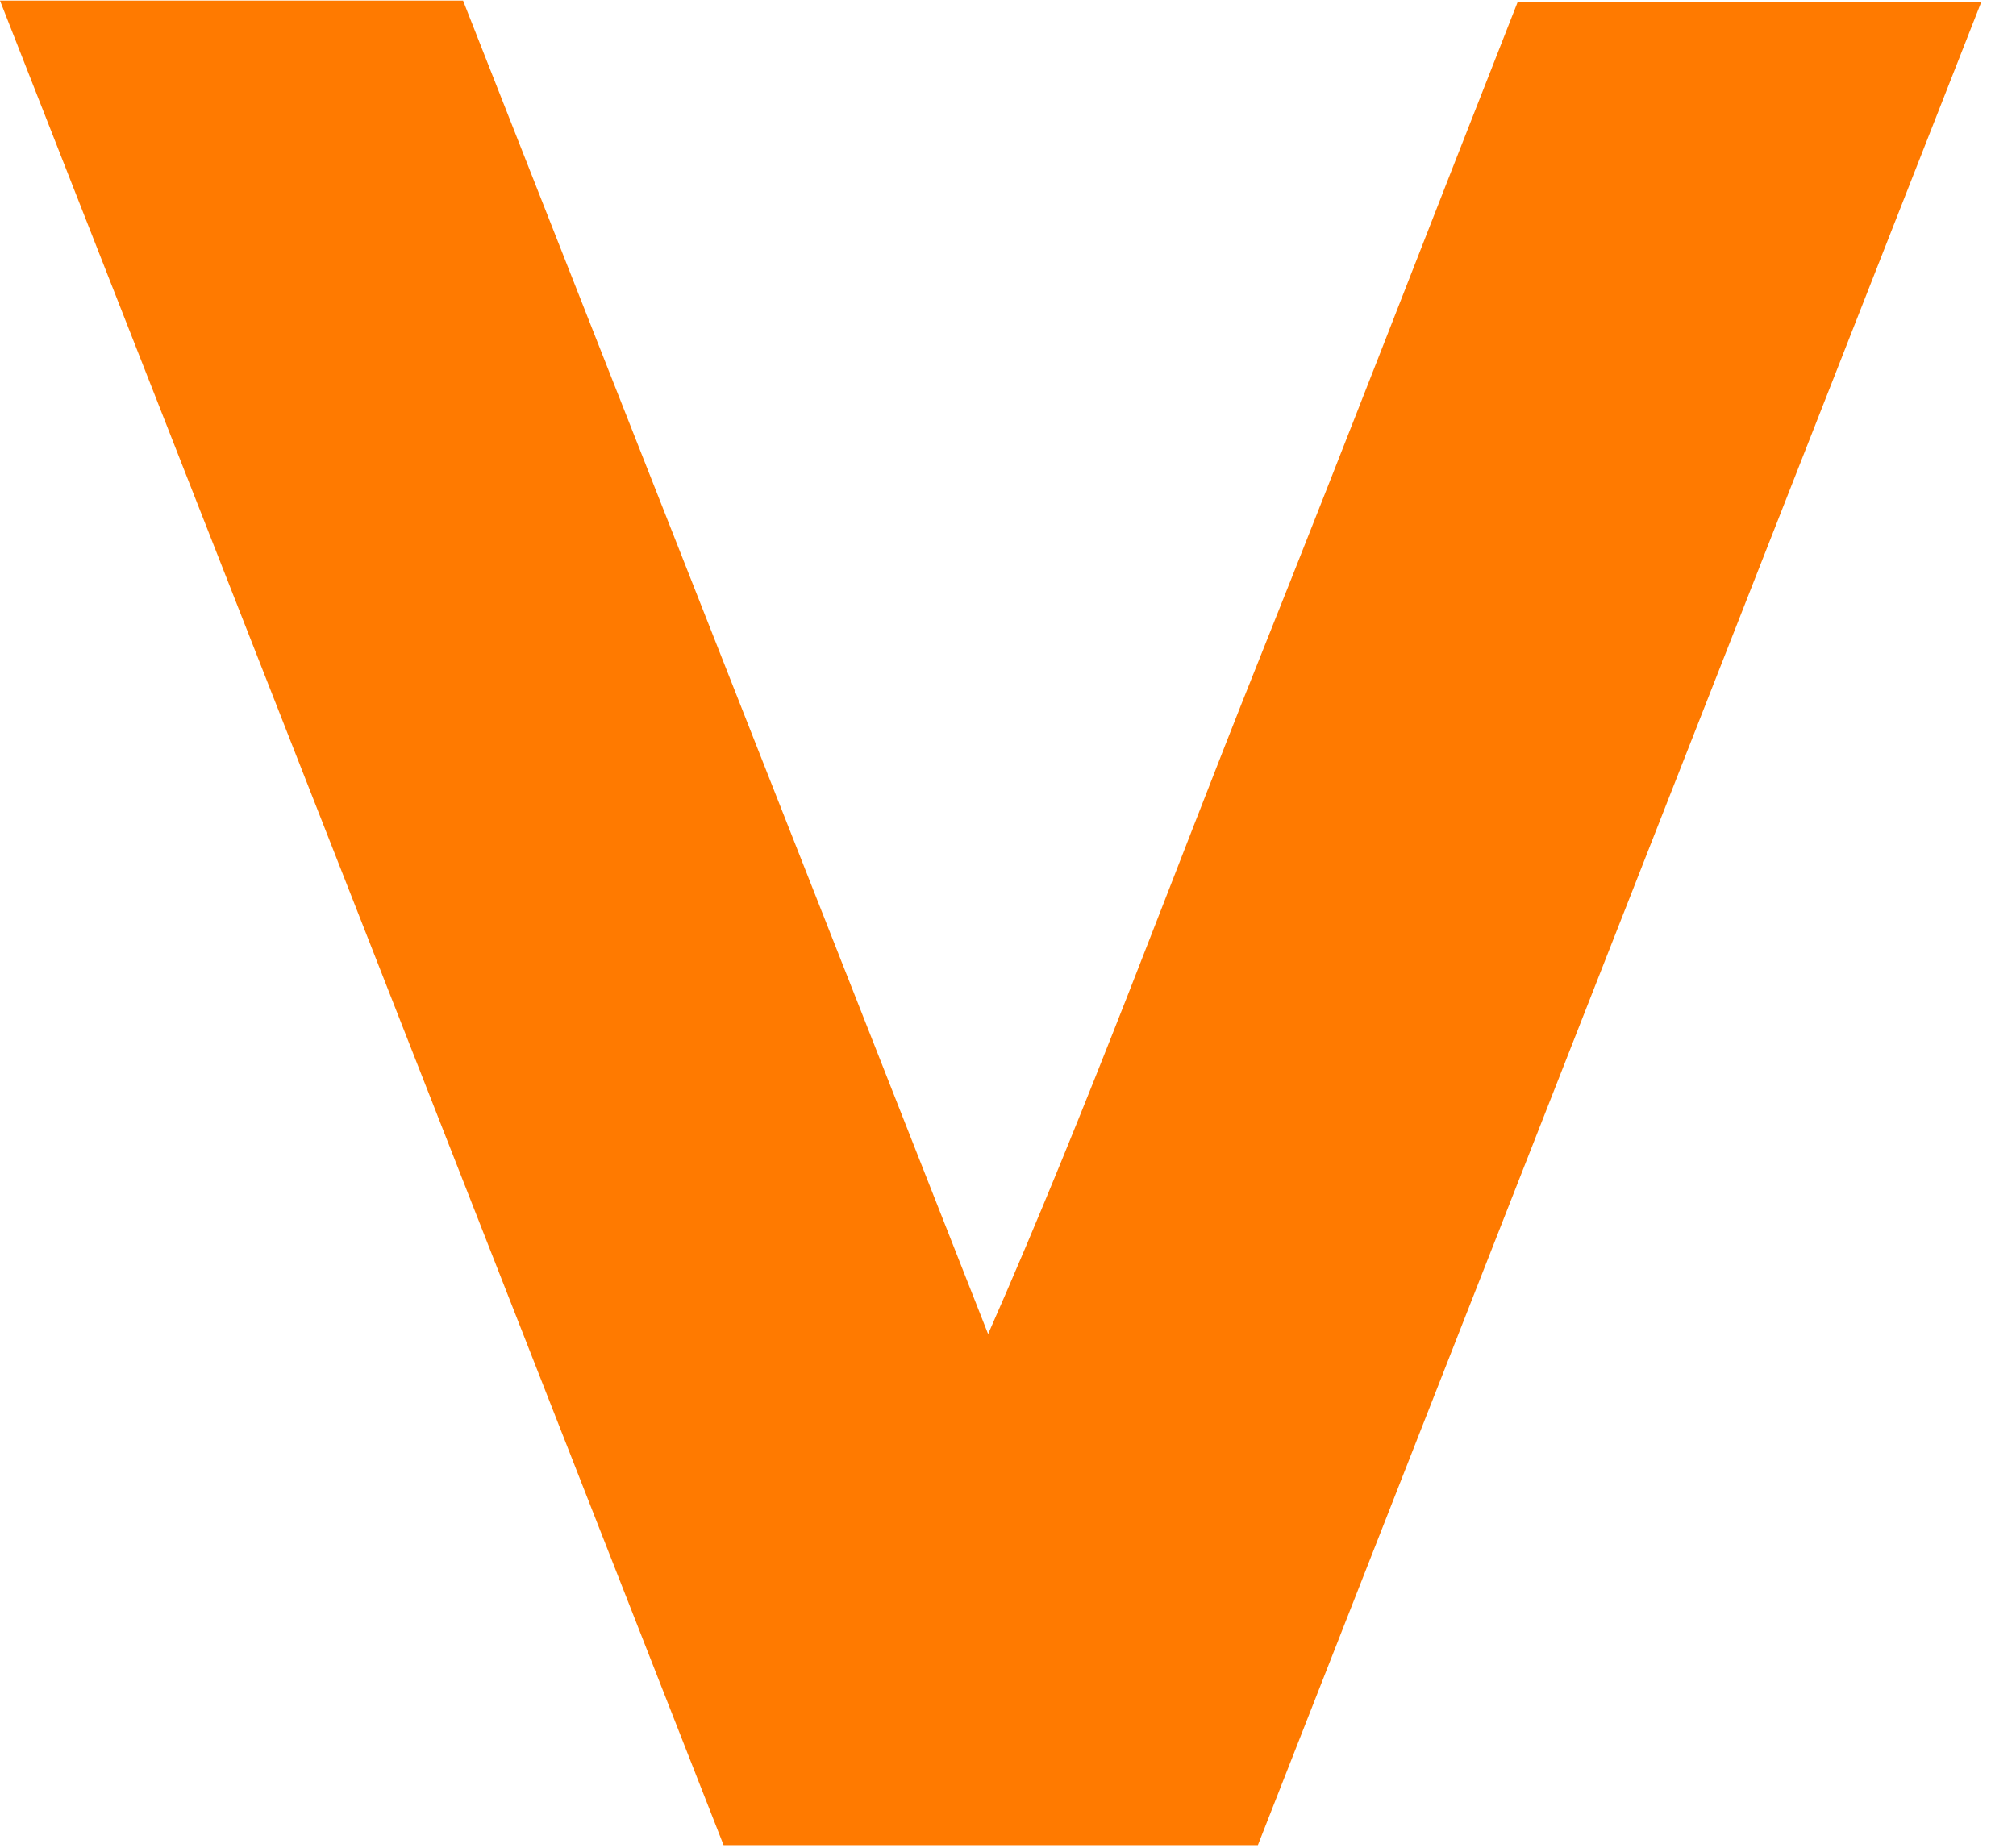 <svg width="36" height="33" viewBox="0 0 36 33" fill="none" xmlns="http://www.w3.org/2000/svg">
<path d="M8.269 0.011C11.35 7.846 14.451 15.702 17.645 23.826C19.443 19.743 20.89 15.764 22.462 11.836C24.033 7.908 25.552 3.97 27.103 0.031H35.382C31.051 11.061 26.762 21.997 22.462 32.954H12.921C8.631 22.007 4.341 11.071 0 0.011H8.269Z" fill="#FF7A00"/>
</svg>
